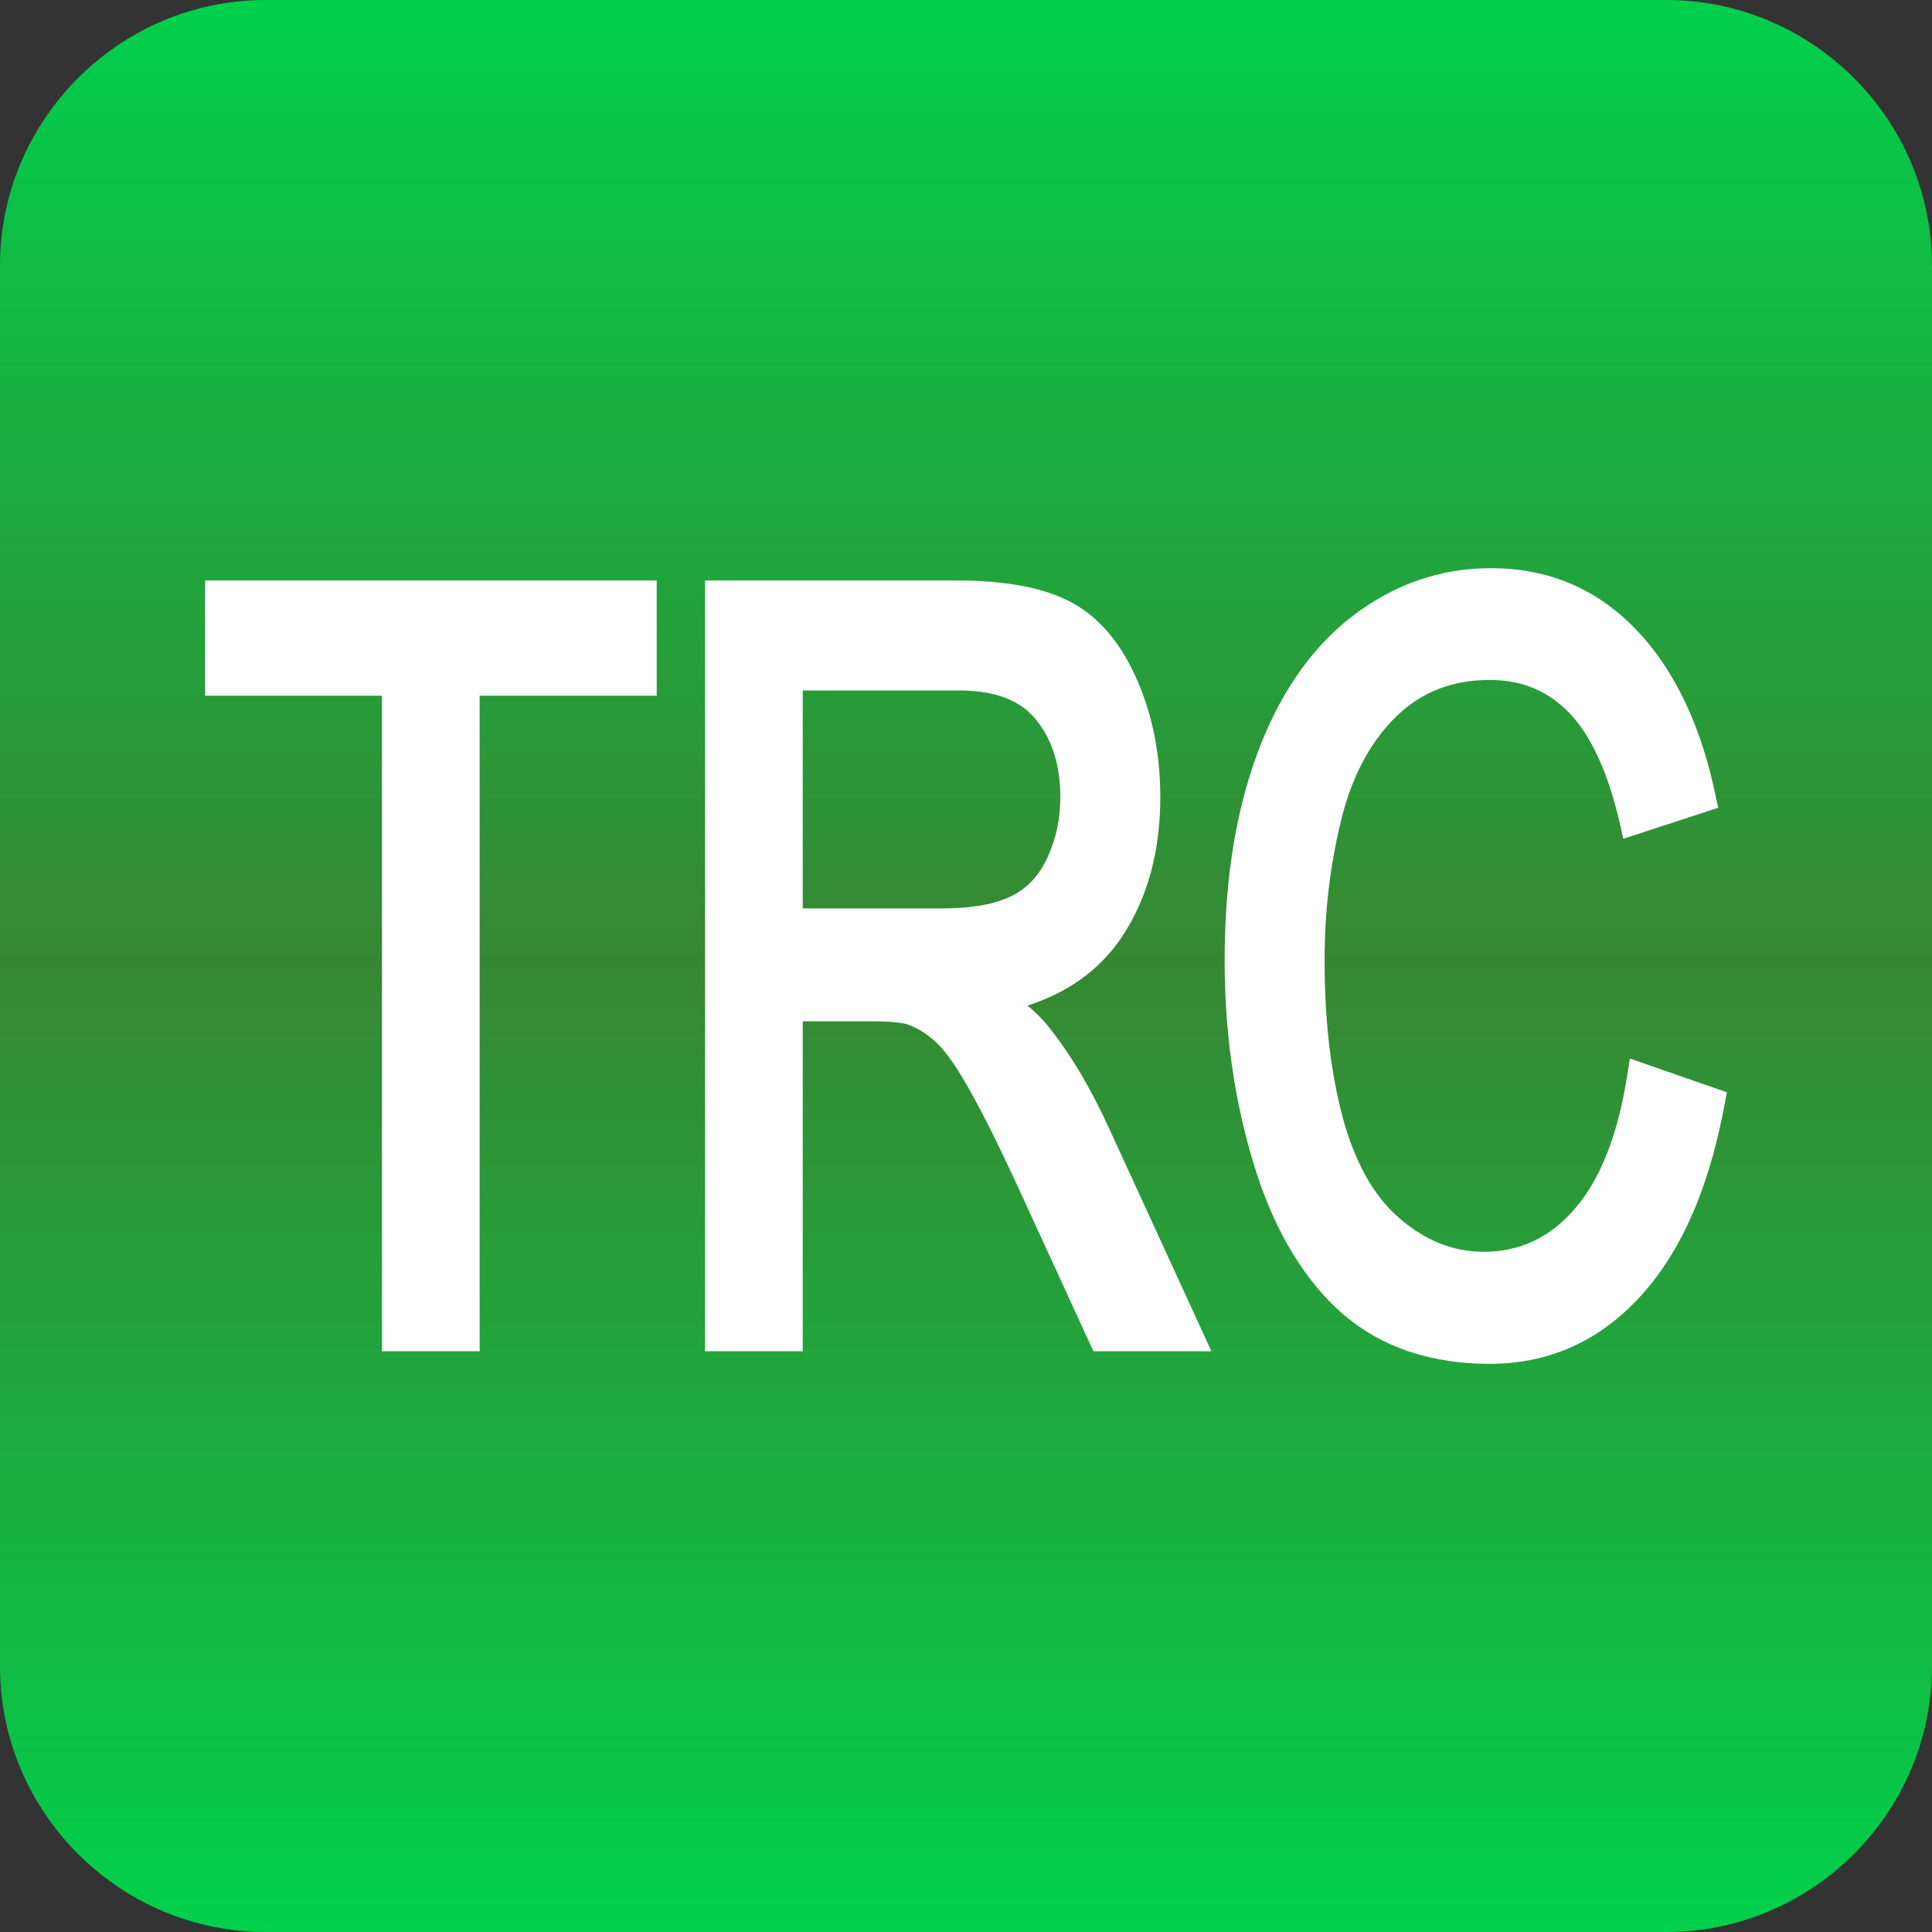 <?xml version="1.0" encoding="UTF-8"?>
<!DOCTYPE svg PUBLIC "-//W3C//DTD SVG 1.1//EN" "http://www.w3.org/Graphics/SVG/1.1/DTD/svg11.dtd">
<!-- Creator: CorelDRAW X8 -->
<svg xmlns="http://www.w3.org/2000/svg" xml:space="preserve" width="84.667mm" height="84.667mm" version="1.1" shape-rendering="geometricPrecision" text-rendering="geometricPrecision" image-rendering="optimizeQuality" fill-rule="evenodd" clip-rule="evenodd"
viewBox="0 0 8467 8467"
 xmlns:xlink="http://www.w3.org/1999/xlink">
 <rect x="0" y="0" width="8467" height="8467" fill="#333333" stroke="none"/>
 <defs>
    <linearGradient id="id0" gradientUnits="userSpaceOnUse" x1="4233.33" y1="8466.68" x2="4233.33" y2="-0.001">
     <stop offset="0" stop-opacity="1" stop-color="#00D14B"/>
     <stop offset="0.502" stop-opacity="1" stop-color="#378732"/>
     <stop offset="1" stop-opacity="1" stop-color="#01D04B"/>
    </linearGradient>
 </defs>
 <g id="Слой_x0020_1">
  <g id="_2667492285984">
   <path fill="url(#id0)" d="M0 7303l0 -6139c0,-640 524,-1164 1164,-1164l6139 0c640,0 1164,524 1164,1164l0 6139c0,640 -524,1164 -1164,1164l-6139 0c-640,0 -1164,-524 -1164,-1164z"/>
   <path fill="#FEFEFE" d="M1674 3049l-775 0 0 -505 1979 0 0 505 -776 0 0 2873 -428 0 0 -2873zm2302 1440c-45,-12 -110,-13 -156,-13l-302 0 0 1446 -428 0 0 -3378 1100 0c162,0 358,17 504,95 135,72 226,197 288,338 72,163 103,337 103,516 0,223 -49,437 -173,620 -103,150 -247,242 -409,294 35,29 67,60 94,95 107,134 193,289 265,446l447 974 -517 0 -327 -712c-69,-149 -141,-302 -222,-444 -37,-66 -90,-153 -146,-203 -35,-32 -76,-58 -121,-74zm3167 150l425 148 -10 53c-56,302 -161,613 -367,839 -180,198 -402,298 -662,298 -241,0 -470,-63 -656,-229 -187,-169 -305,-404 -379,-648 -88,-289 -127,-588 -127,-891 0,-307 37,-621 144,-909 88,-237 221,-451 419,-602 180,-137 382,-208 604,-208 244,0 458,85 633,266 190,197 295,459 351,729l12 55 -416 136 -14 -63c-38,-166 -104,-365 -222,-488 -97,-101 -214,-145 -350,-145 -157,0 -297,49 -412,163 -124,123 -198,283 -239,454 -49,199 -72,404 -72,610 0,236 21,480 84,707 47,164 122,324 252,432 106,89 225,140 362,140 160,0 291,-64 398,-188 136,-156 199,-385 231,-589l11 -70zm-3625 -658l610 0c98,0 218,-10 307,-55 71,-36 121,-93 155,-167 39,-84 57,-172 57,-265 0,-125 -29,-245 -107,-341 -83,-102 -215,-127 -337,-127l-685 0 0 955z"/>
  </g>
 </g>
</svg>
